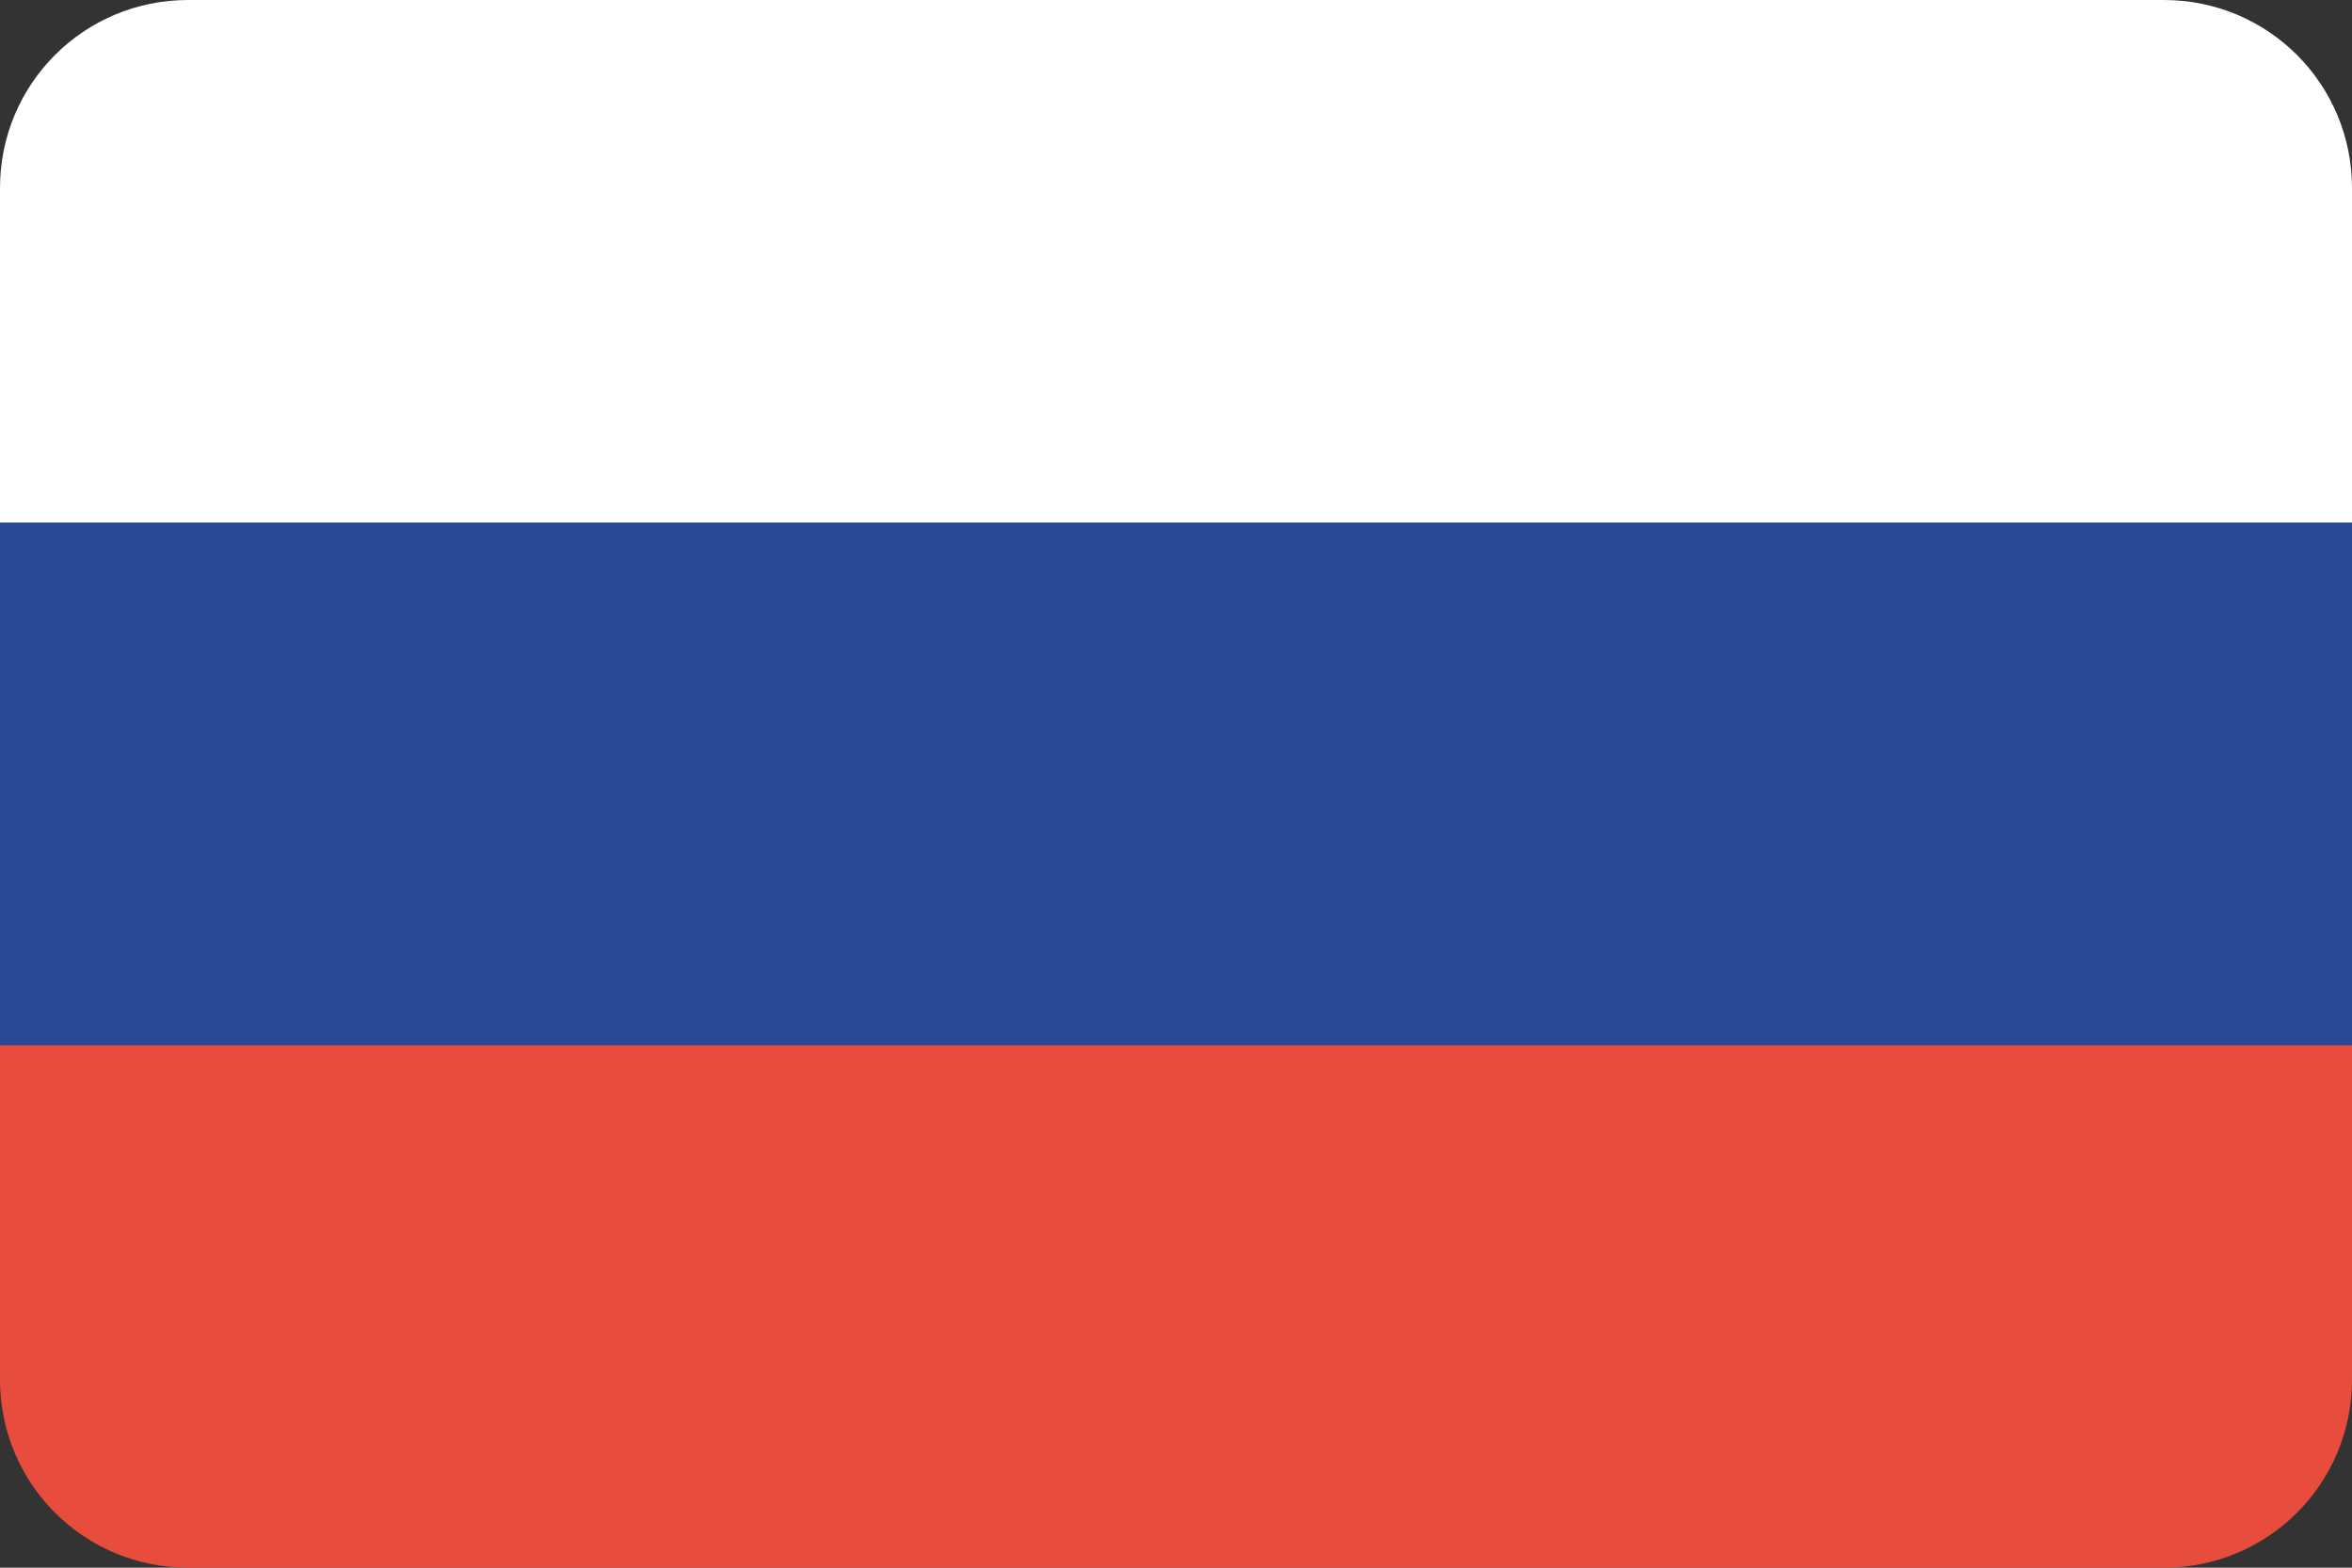 <svg id="svg4408" height="600" width="900" xmlns="http://www.w3.org/2000/svg" xmlns:xlink="http://www.w3.org/1999/xlink" xmlns:cc="http://creativecommons.org/ns#" xmlns:dc="http://purl.org/dc/elements/1.1/" xmlns:inkscape="http://www.inkscape.org/namespaces/inkscape" xmlns:rdf="http://www.w3.org/1999/02/22-rdf-syntax-ns#" xmlns:sodipodi="http://sodipodi.sourceforge.net/DTD/sodipodi-0.dtd" xmlns:svg="http://www.w3.org/2000/svg"><rect width="100%" height="100%" fill="#333333" stroke="none"/><clipPath id="clipPath3146"><path id="path3148" d="m-479.992 20.216a156.8 156.8 0 0 1 157.994-155.193 156.8 156.8 0 0 1 155.596 157.597 156.8 156.8 0 0 1 -157.199 155.998 156.8 156.8 0 0 1 -156.399-156.799" transform="matrix(1.499 0 0 1.499 740.133 -223.272)"/></clipPath><clipPath id="clipPath3361"><path id="path3363" d="m54.4-454.317h403.2c21.274 0 38.4 25.69 38.4 57.6v364.8c0 31.91-17.126 57.6-38.4 57.6h-403.2c-21.274 0-38.4-25.69-38.4-57.6v-364.8c0-31.91 17.126-57.6 38.4-57.6z"/></clipPath><g id="layer1" transform="translate(0 536)"><g id="g7379" clip-path="url(#clipPath3361)" transform="matrix(1.875 0 0 1.25 -30 31.897)"><path id="rect3220" d="m-25.683-496h160v480h-160z" fill="#e74c3c" transform="matrix(0 -1 -1 0 0 0)"/><path id="rect3990" d="m134.317-496h160v480h-160z" fill="#2b4896" transform="matrix(0 -1 -1 0 0 0)"/><path id="rect3992" d="m294.317-496h160v480h-160z" fill="#fff" transform="matrix(0 -1 -1 0 0 0)"/></g></g></svg>